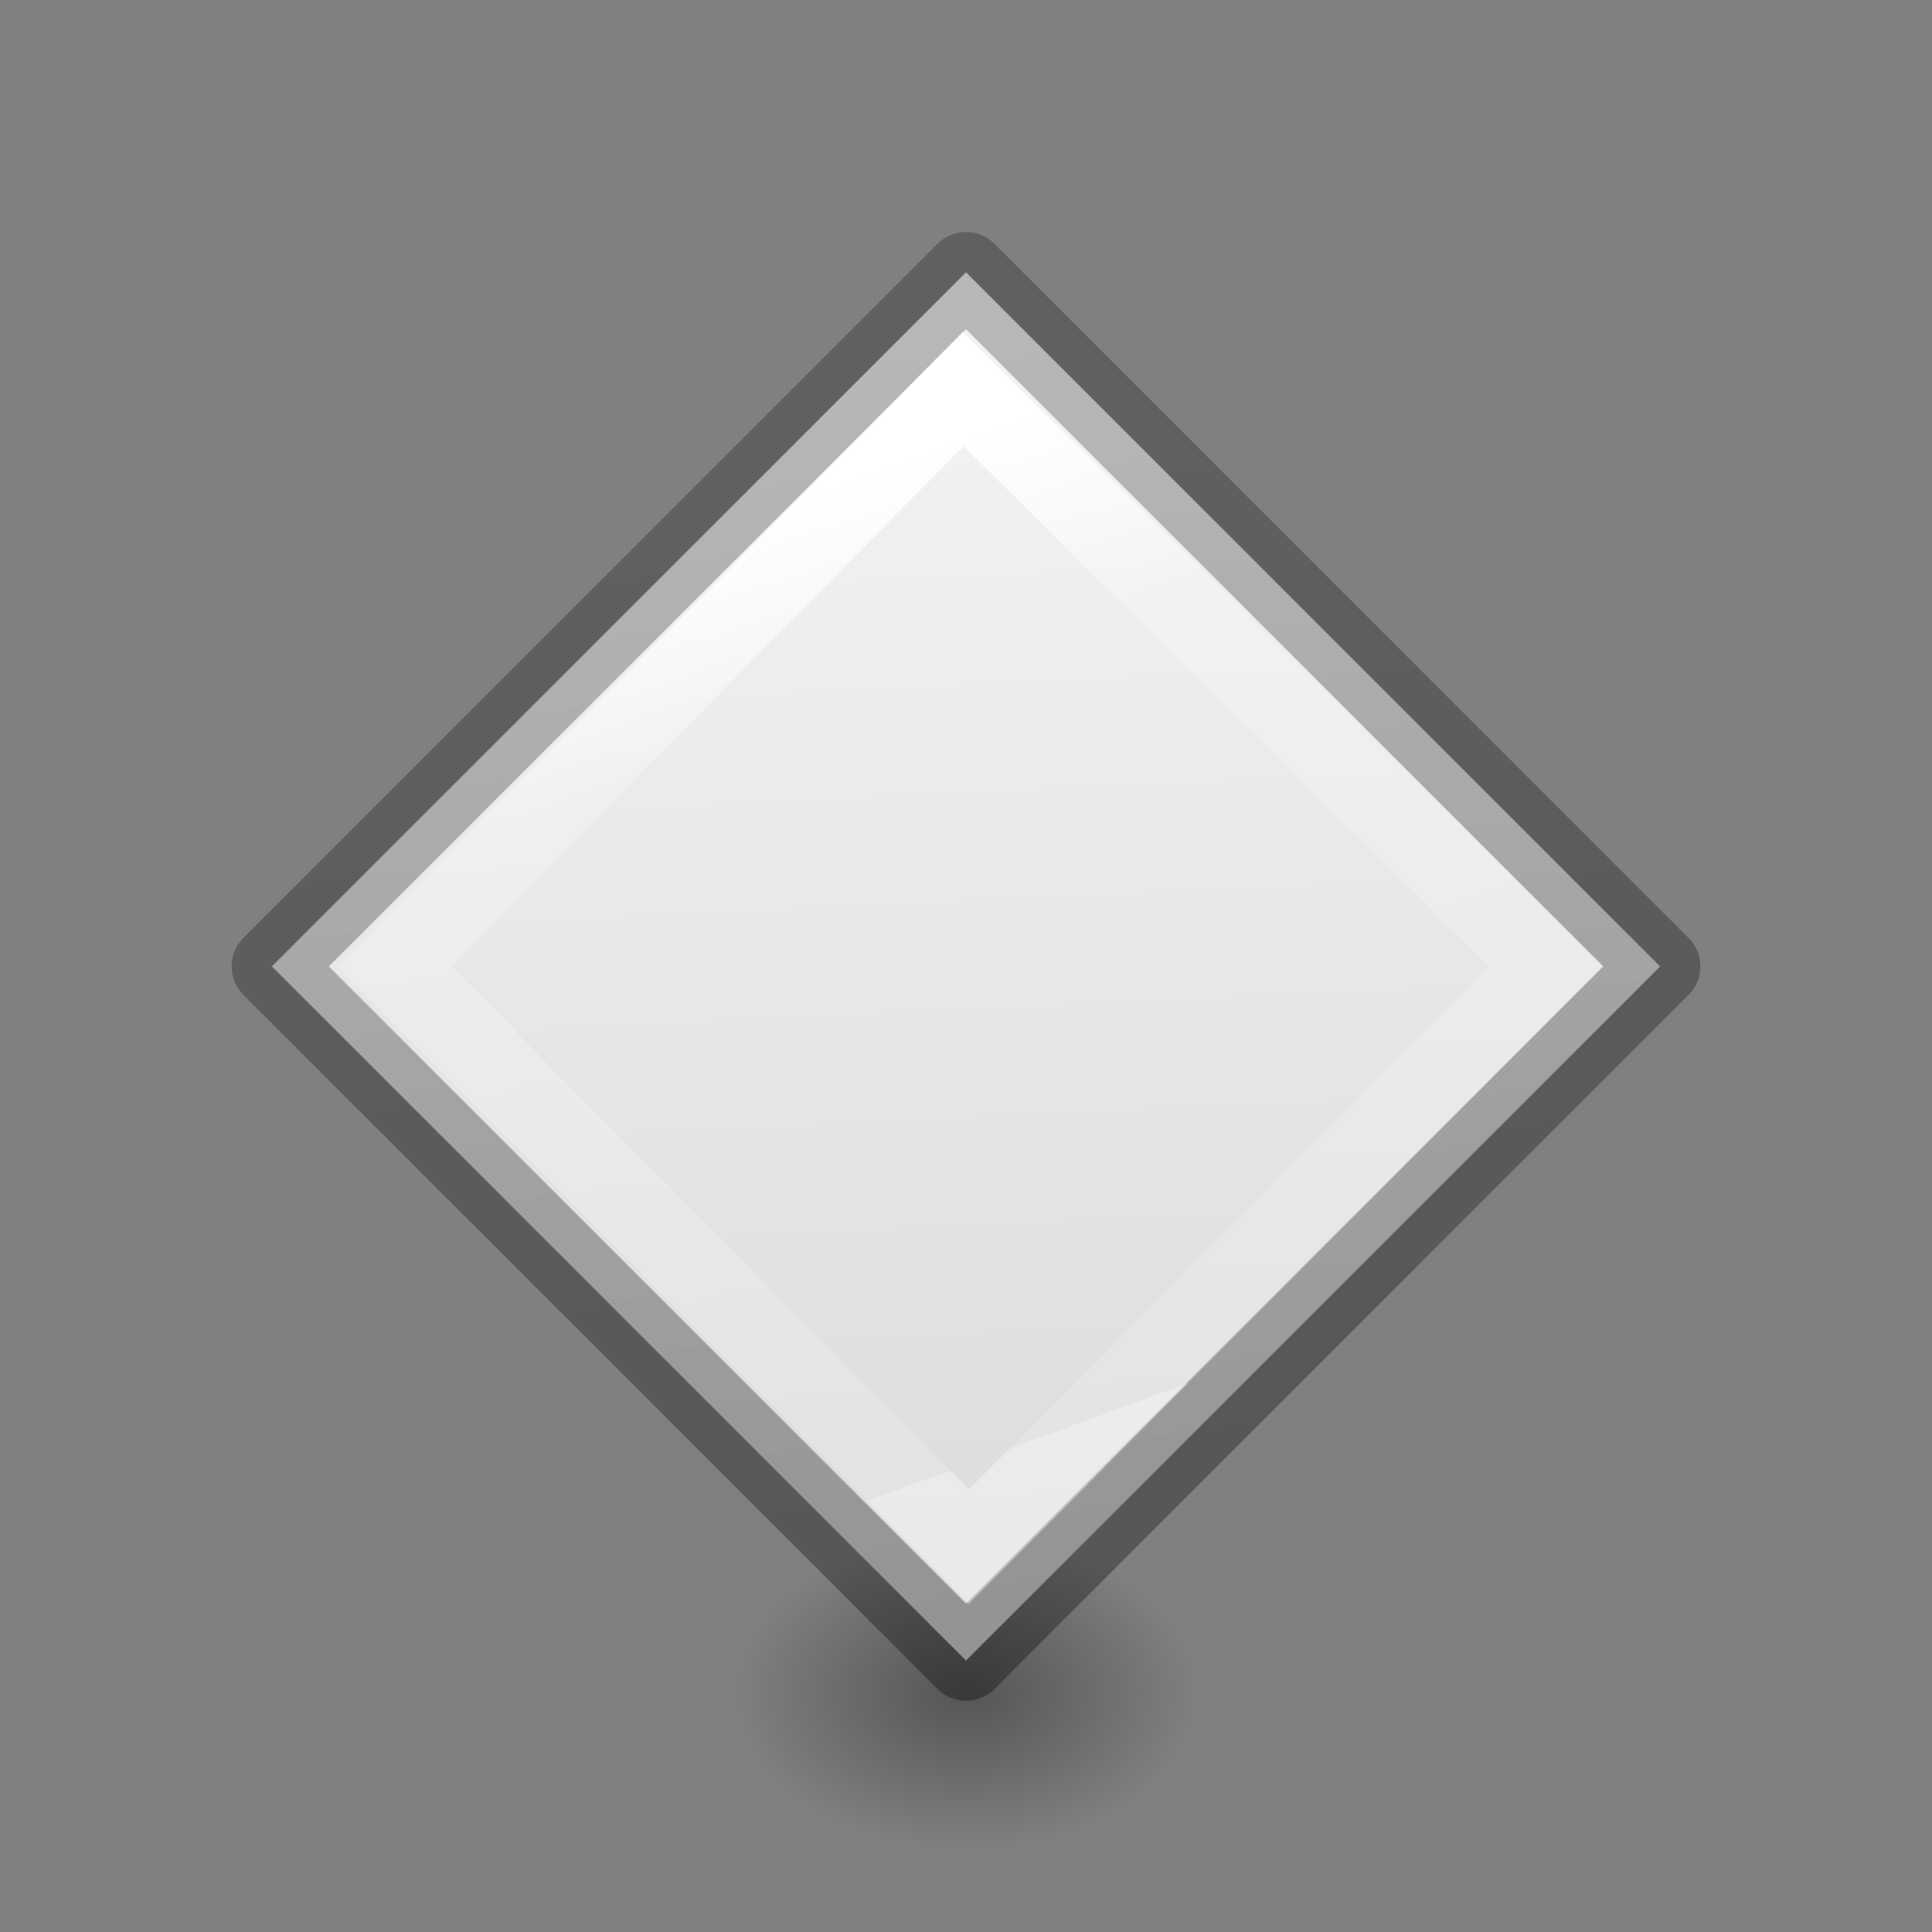 <svg viewBox="0 0 24 24" xmlns="http://www.w3.org/2000/svg" xmlns:xlink="http://www.w3.org/1999/xlink"><rect x="0" y="0" width="24" height="24" fill="#808080" stroke="none"/><linearGradient id="a" gradientTransform="matrix(.243 0 0 .351 2.162 -.432)" gradientUnits="userSpaceOnUse" x1="13.398" x2="65.89" y1="17.083" y2="52.17"><stop offset="0" stop-color="#fff"/><stop offset=".23" stop-color="#fff" stop-opacity=".235"/><stop offset="1" stop-color="#fff" stop-opacity=".157"/><stop offset="1" stop-color="#fff" stop-opacity=".392"/></linearGradient><linearGradient id="b" gradientTransform="matrix(.254 0 0 .305 19.129 -.685)" gradientUnits="userSpaceOnUse" x1="40.789" x2="-28.611" y1="43.945" y2="-12.095"><stop offset="0" stop-opacity=".34"/><stop offset="1" stop-opacity=".247"/></linearGradient><linearGradient id="c" gradientTransform="matrix(.286 0 0 .304 -26.586 -2.886)" gradientUnits="userSpaceOnUse" x1="77.179" x2="134.095" y1="50.894" y2="106.035"><stop offset="0" stop-color="#f4f4f4"/><stop offset="1" stop-color="#dbdbdb"/></linearGradient><radialGradient id="d" cx="2.25" cy="16" gradientTransform="matrix(.171 0 0 .116 11.615 19.175)" gradientUnits="userSpaceOnUse" r="16.875"><stop offset="0"/><stop offset="1" stop-opacity="0"/></radialGradient><ellipse cx="12" cy="21.037" display="block" fill="url(#d)" fill-rule="evenodd" opacity=".336" rx="2.888" ry="1.963"/><g stroke-width="1.39" transform="matrix(.509 .509 -.509 .509 12 -.211)"><path d="m3.53 3.53h16.94v16.94h-16.94z" fill="url(#c)" stroke="url(#b)" stroke-linecap="round" stroke-linejoin="round"/><path d="m4.92 4.991 14.16-.071.035 14.125-14.089-.071z" fill="none" stroke="url(#a)" stroke-width="1.39"/></g></svg>